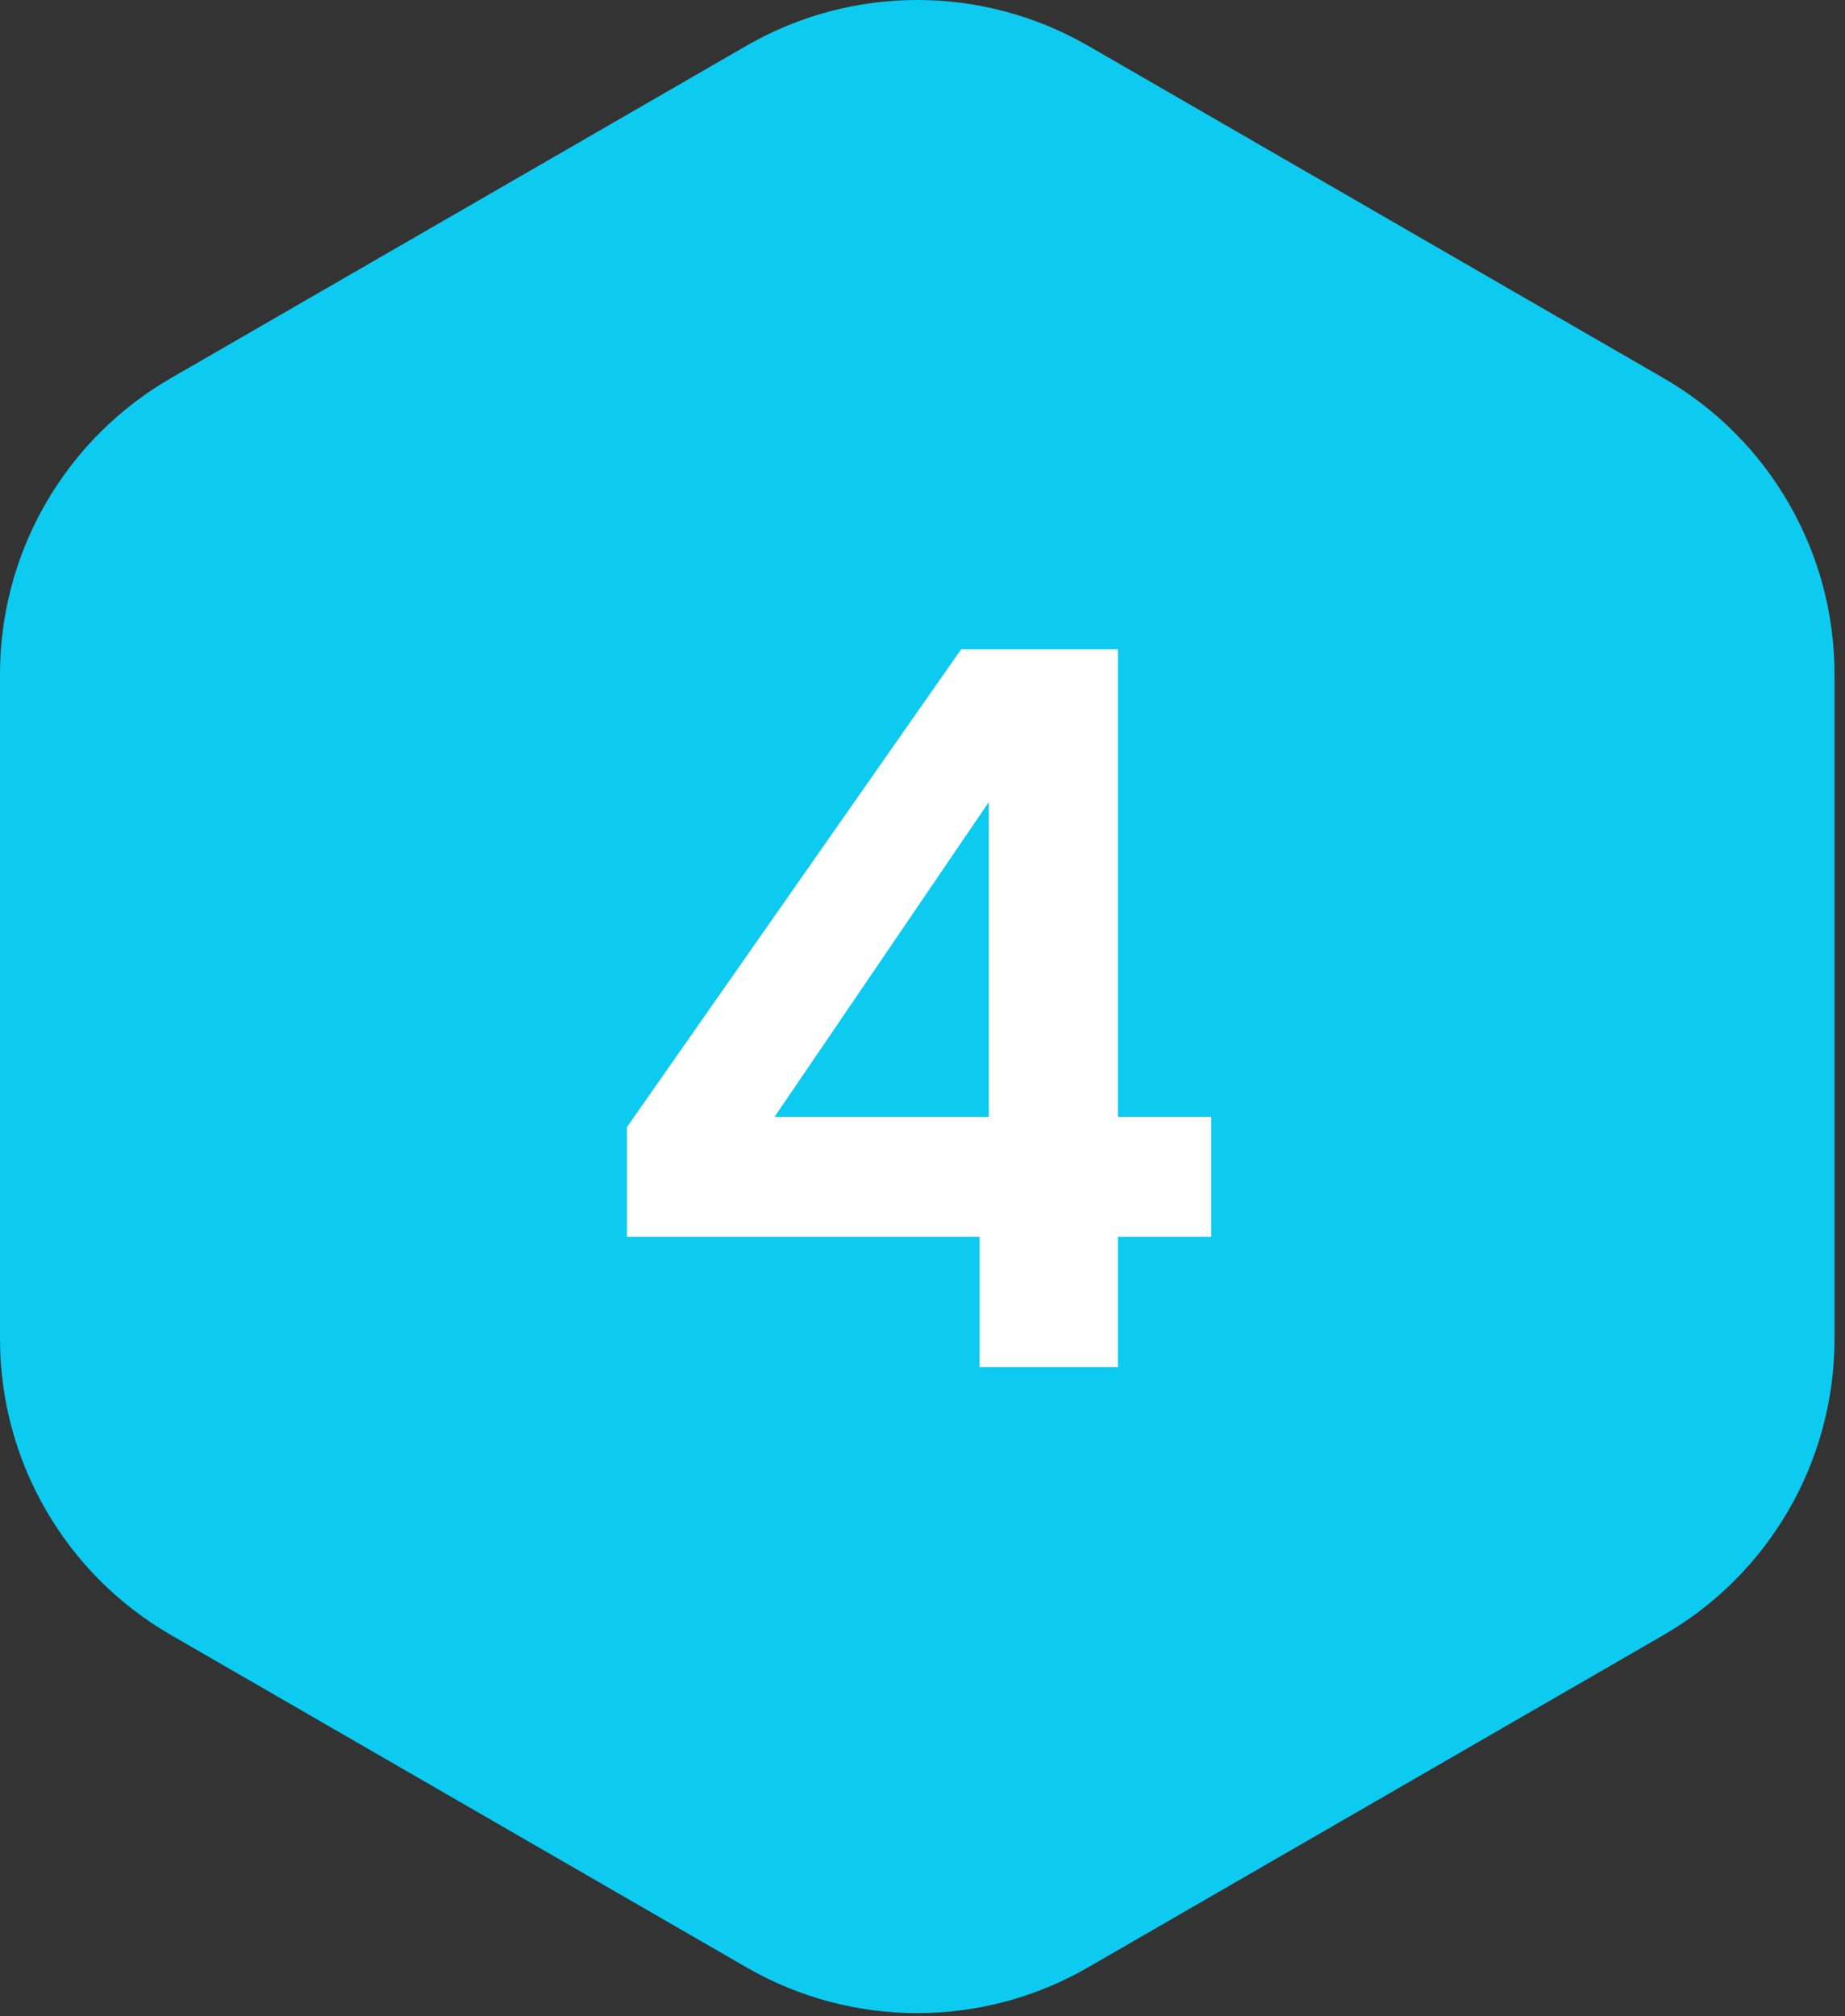 <svg width="54" height="59" viewBox="0 0 54 59" fill="none" xmlns="http://www.w3.org/2000/svg">
<rect x="0" y="0" width="54" height="59" fill="#333333" stroke="none"/>
<path d="M22.097 1.772C25.036 0.075 28.657 0.076 31.597 1.772L48.443 11.499C51.383 13.196 53.193 16.332 53.193 19.727V39.18C53.193 42.574 51.383 45.71 48.443 47.407L31.597 57.133C28.657 58.83 25.036 58.83 22.097 57.133L5.25 47.406C2.311 45.709 0.5 42.574 0.5 39.18V19.727C0.5 16.439 2.199 13.392 4.978 11.662L5.25 11.499L22.097 1.772Z" fill="#0DCAF0" stroke="#0DCAF0"/>
<path d="M28.67 40V36.19H18.35V32.98L28.13 19H32.72V32.68H35.45V36.19H32.72V40H28.67ZM22.67 32.68H28.94V23.47L22.67 32.68Z" fill="white"/>
</svg>
